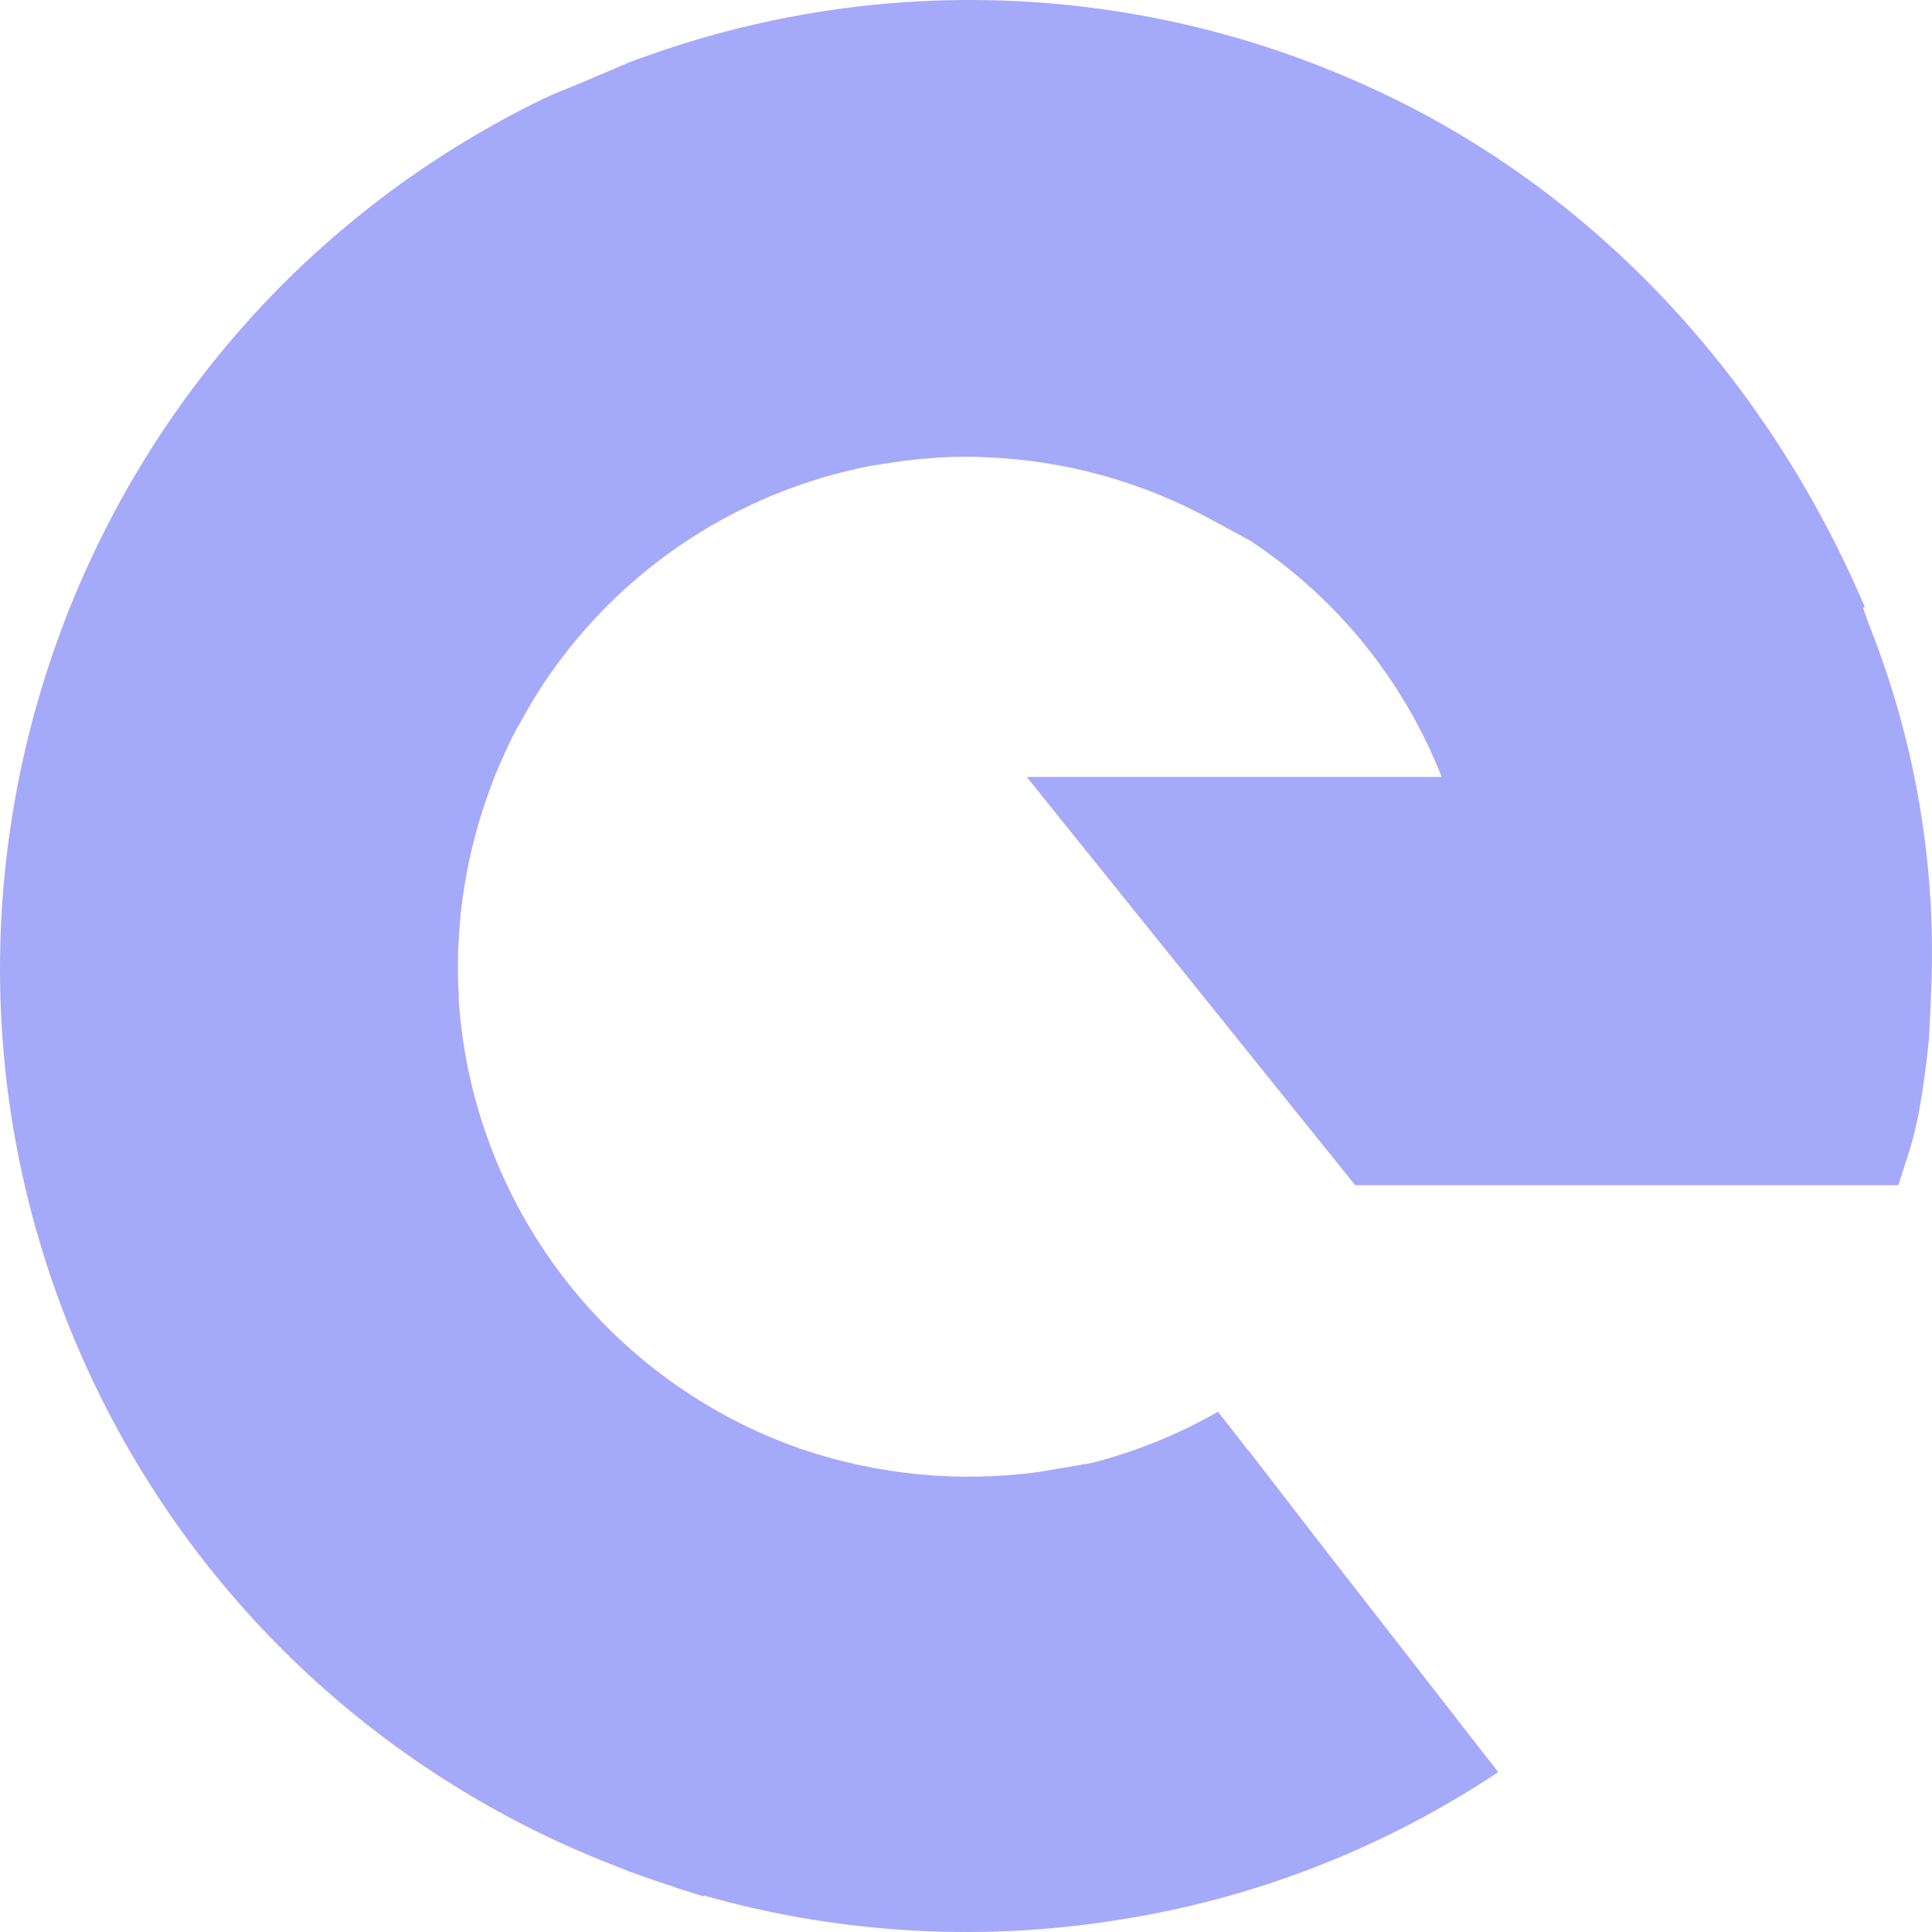 <svg width="204" height="204" viewBox="0 0 204 204" fill="none" xmlns="http://www.w3.org/2000/svg">
<path d="M197.414 66.123C197.177 65.488 196.961 64.845 196.716 64.21L196.905 64.084L196.542 63.253C186.34 39.799 168.394 20.187 145.186 9.473C133.091 3.842 120.006 0.654 106.678 0.09C93.351 -0.473 80.043 1.6 67.517 6.191L67.175 6.302C66.08 6.707 65.019 7.21 63.938 7.65L63.722 7.748C63.024 8.034 62.326 8.335 61.628 8.635C60.233 9.236 58.837 9.739 57.442 10.395C6.895 34.91 -14.303 96.016 10.182 146.59C21.339 169.623 40.779 187.585 64.608 196.877C65.194 197.108 65.773 197.359 66.366 197.576C67.811 198.114 69.262 198.616 70.734 199.091C71.09 199.203 71.432 199.35 71.802 199.462L74.279 200.237L74.335 200.153C89.027 204.315 104.466 205.112 119.508 202.486L119.857 202.43C133.56 200.047 146.617 194.831 158.193 187.113L140.253 164.065L131.817 153.134H131.775L128.607 149.062C127.546 149.672 126.47 150.243 125.376 150.774C122.16 152.333 118.796 153.568 115.336 154.461L109.677 155.425C101.228 156.57 92.629 155.736 84.557 152.988C74.575 149.507 65.832 143.17 59.412 134.764C52.992 126.358 49.178 116.252 48.44 105.697C48.44 105.48 48.44 105.271 48.44 105.061C48.357 103.664 48.333 102.246 48.371 100.808C48.371 100.242 48.419 99.676 48.447 99.117C48.503 98.007 48.594 96.903 48.719 95.793C48.81 95.031 48.929 94.277 49.047 93.523C49.196 92.592 49.371 91.66 49.571 90.729C49.752 89.884 49.962 89.039 50.185 88.201C50.408 87.363 50.652 86.51 50.925 85.665C51.197 84.82 51.538 83.822 51.887 82.872C52.146 82.173 52.425 81.475 52.711 80.832C53.171 79.764 53.653 78.702 54.183 77.661C54.399 77.228 54.623 76.809 54.881 76.39C55.579 75.14 56.276 73.897 57.058 72.695L57.4 72.172C64.356 61.72 74.75 54.037 86.776 50.457L87.118 50.359C88.674 49.906 90.251 49.521 91.835 49.207C92.232 49.137 92.63 49.095 93.028 49.026C94.647 48.746 96.266 48.537 97.912 48.404C99.559 48.271 101.296 48.194 102.992 48.229C103.264 48.229 103.529 48.264 103.794 48.271C112.197 48.547 120.42 50.786 127.805 54.809L131.991 57.078C141.146 63.112 148.214 71.831 152.227 82.041H108.414L143.093 125.148H200.442L201.294 122.501C201.888 120.718 202.354 118.895 202.689 117.046C203.115 114.595 203.436 112.157 203.68 109.678L203.868 105.829C203.868 105.738 203.868 105.641 203.868 105.55C204.583 92.096 202.381 78.646 197.414 66.123Z" fill="#A5A9F9"/>
</svg>
